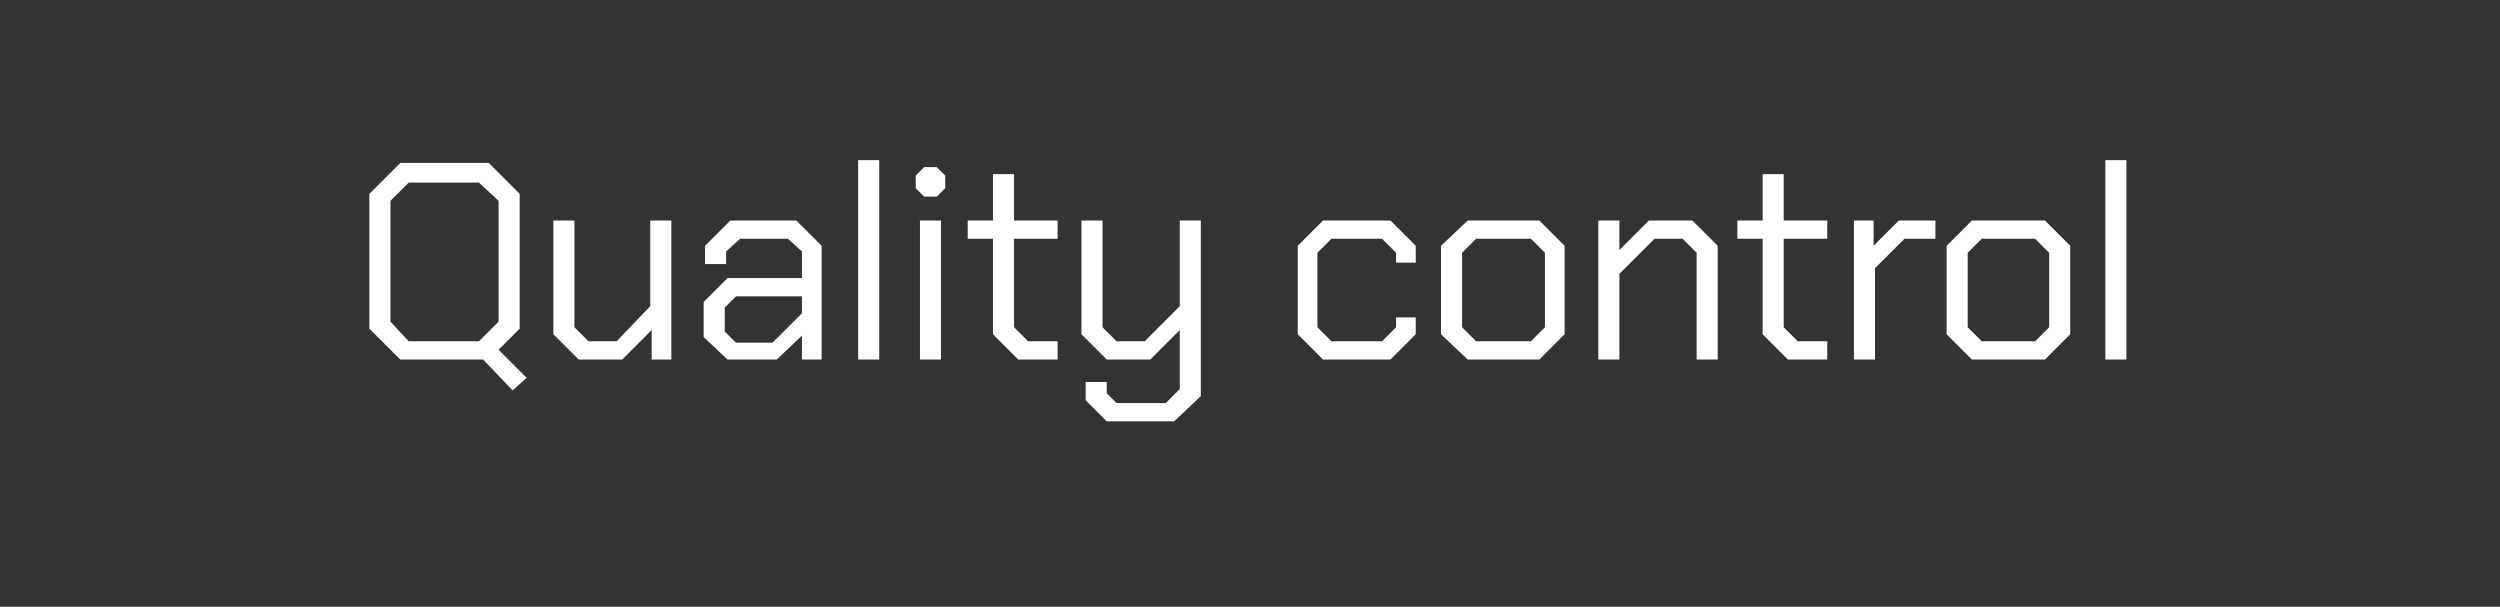 <?xml version="1.0" standalone="no"?><!DOCTYPE svg PUBLIC "-//W3C//DTD SVG 1.1//EN" "http://www.w3.org/Graphics/SVG/1.1/DTD/svg11.dtd"><svg xmlns="http://www.w3.org/2000/svg" version="1.1" width="178px" height="43.2px" viewBox="0 -8 178 43.2" style="top:-8px"><rect x="0" y="-8" width="178" height="43.2" fill="#333333" stroke="none"/>  <desc>Quality control</desc>  <defs/>  <g id="Polygon165343">    <path d="M 37.5 18.9 L 36.5 19.8 L 34.4 17.6 L 28.5 17.6 L 26.3 15.4 L 26.3 5.8 L 28.5 3.6 L 34.8 3.6 L 37 5.8 L 37 15.4 L 35.5 16.9 L 37.5 18.9 Z M 35.5 14.9 L 35.5 6.3 L 34.1 5 L 29.1 5 L 27.8 6.3 L 27.8 14.9 L 29.1 16.3 L 34.1 16.3 L 35.5 14.9 Z M 39.4 15.8 L 39.4 7.7 L 40.9 7.7 L 40.9 15.3 L 41.9 16.3 L 43.9 16.3 L 46.3 13.8 L 46.3 7.7 L 47.8 7.7 L 47.8 17.6 L 46.4 17.6 L 46.4 15.5 L 44.3 17.6 L 41.2 17.6 L 39.4 15.8 Z M 50.1 16 L 50.1 13.5 L 51.8 11.8 L 57.1 11.8 L 57.1 9.9 L 56.1 9 L 52.7 9 L 51.7 9.9 L 51.7 10.8 L 50.2 10.8 L 50.2 9.5 L 52 7.7 L 56.7 7.7 L 58.5 9.5 L 58.5 17.6 L 57.1 17.6 L 57.1 15.9 L 55.3 17.6 L 51.8 17.6 L 50.1 16 Z M 55 16.4 L 57.1 14.3 L 57.1 13.1 L 52.4 13.1 L 51.6 13.9 L 51.6 15.6 L 52.4 16.4 L 55 16.4 Z M 61.1 3.4 L 62.6 3.4 L 62.6 17.6 L 61.1 17.6 L 61.1 3.4 Z M 65.2 5.4 L 65.2 4.5 L 65.8 3.9 L 66.7 3.9 L 67.3 4.5 L 67.3 5.4 L 66.7 6 L 65.8 6 L 65.2 5.4 Z M 65.5 7.7 L 67 7.7 L 67 17.6 L 65.5 17.6 L 65.5 7.7 Z M 70.7 15.8 L 70.7 9 L 68.9 9 L 68.9 7.7 L 70.7 7.7 L 70.7 4.4 L 72.2 4.4 L 72.2 7.7 L 75.3 7.7 L 75.3 9 L 72.2 9 L 72.2 15.3 L 73.2 16.3 L 75.3 16.3 L 75.3 17.6 L 72.5 17.6 L 70.7 15.8 Z M 85.5 7.7 L 85.5 20.2 L 83.6 22 L 78.8 22 L 77.3 20.5 L 77.3 19.2 L 78.8 19.2 L 78.8 20 L 79.5 20.7 L 83 20.7 L 84 19.7 L 84 15.5 L 81.9 17.6 L 78.8 17.6 L 77 15.8 L 77 7.7 L 78.5 7.7 L 78.5 15.3 L 79.5 16.3 L 81.5 16.3 L 84 13.8 L 84 7.7 L 85.5 7.7 Z M 92.4 15.8 L 92.4 9.5 L 94.2 7.7 L 99 7.7 L 100.8 9.5 L 100.8 10.7 L 99.4 10.7 L 99.4 10 L 98.4 9 L 94.8 9 L 93.8 10 L 93.8 15.3 L 94.8 16.3 L 98.4 16.3 L 99.4 15.3 L 99.4 14.6 L 100.8 14.6 L 100.8 15.8 L 99 17.6 L 94.2 17.6 L 92.4 15.8 Z M 102.6 15.8 L 102.6 9.5 L 104.5 7.7 L 109.6 7.7 L 111.4 9.5 L 111.4 15.8 L 109.6 17.6 L 104.5 17.6 L 102.6 15.8 Z M 109 16.3 L 110 15.3 L 110 10 L 109 9 L 105.1 9 L 104.1 10 L 104.1 15.3 L 105.1 16.3 L 109 16.3 Z M 113.8 7.7 L 115.3 7.7 L 115.3 9.8 L 117.4 7.7 L 120.5 7.7 L 122.3 9.5 L 122.3 17.6 L 120.8 17.6 L 120.8 10 L 119.8 9 L 117.8 9 L 115.3 11.5 L 115.3 17.6 L 113.8 17.6 L 113.8 7.7 Z M 125.5 15.8 L 125.5 9 L 123.7 9 L 123.7 7.7 L 125.5 7.7 L 125.5 4.4 L 127 4.4 L 127 7.7 L 130.1 7.7 L 130.1 9 L 127 9 L 127 15.3 L 128 16.3 L 130.1 16.3 L 130.1 17.6 L 127.3 17.6 L 125.5 15.8 Z M 132 7.7 L 133.4 7.7 L 133.4 9.5 L 135.2 7.7 L 137.8 7.7 L 137.8 9 L 135.6 9 L 133.5 11.1 L 133.5 17.6 L 132 17.6 L 132 7.7 Z M 138.6 15.8 L 138.6 9.5 L 140.4 7.7 L 145.6 7.7 L 147.4 9.5 L 147.4 15.8 L 145.6 17.6 L 140.4 17.6 L 138.6 15.8 Z M 144.9 16.3 L 145.9 15.3 L 145.9 10 L 144.9 9 L 141.1 9 L 140.1 10 L 140.1 15.3 L 141.1 16.3 L 144.9 16.3 Z M 149.9 3.4 L 151.4 3.4 L 151.4 17.6 L 149.9 17.6 L 149.9 3.4 Z " stroke="none" fill="#fff"/>  </g></svg>